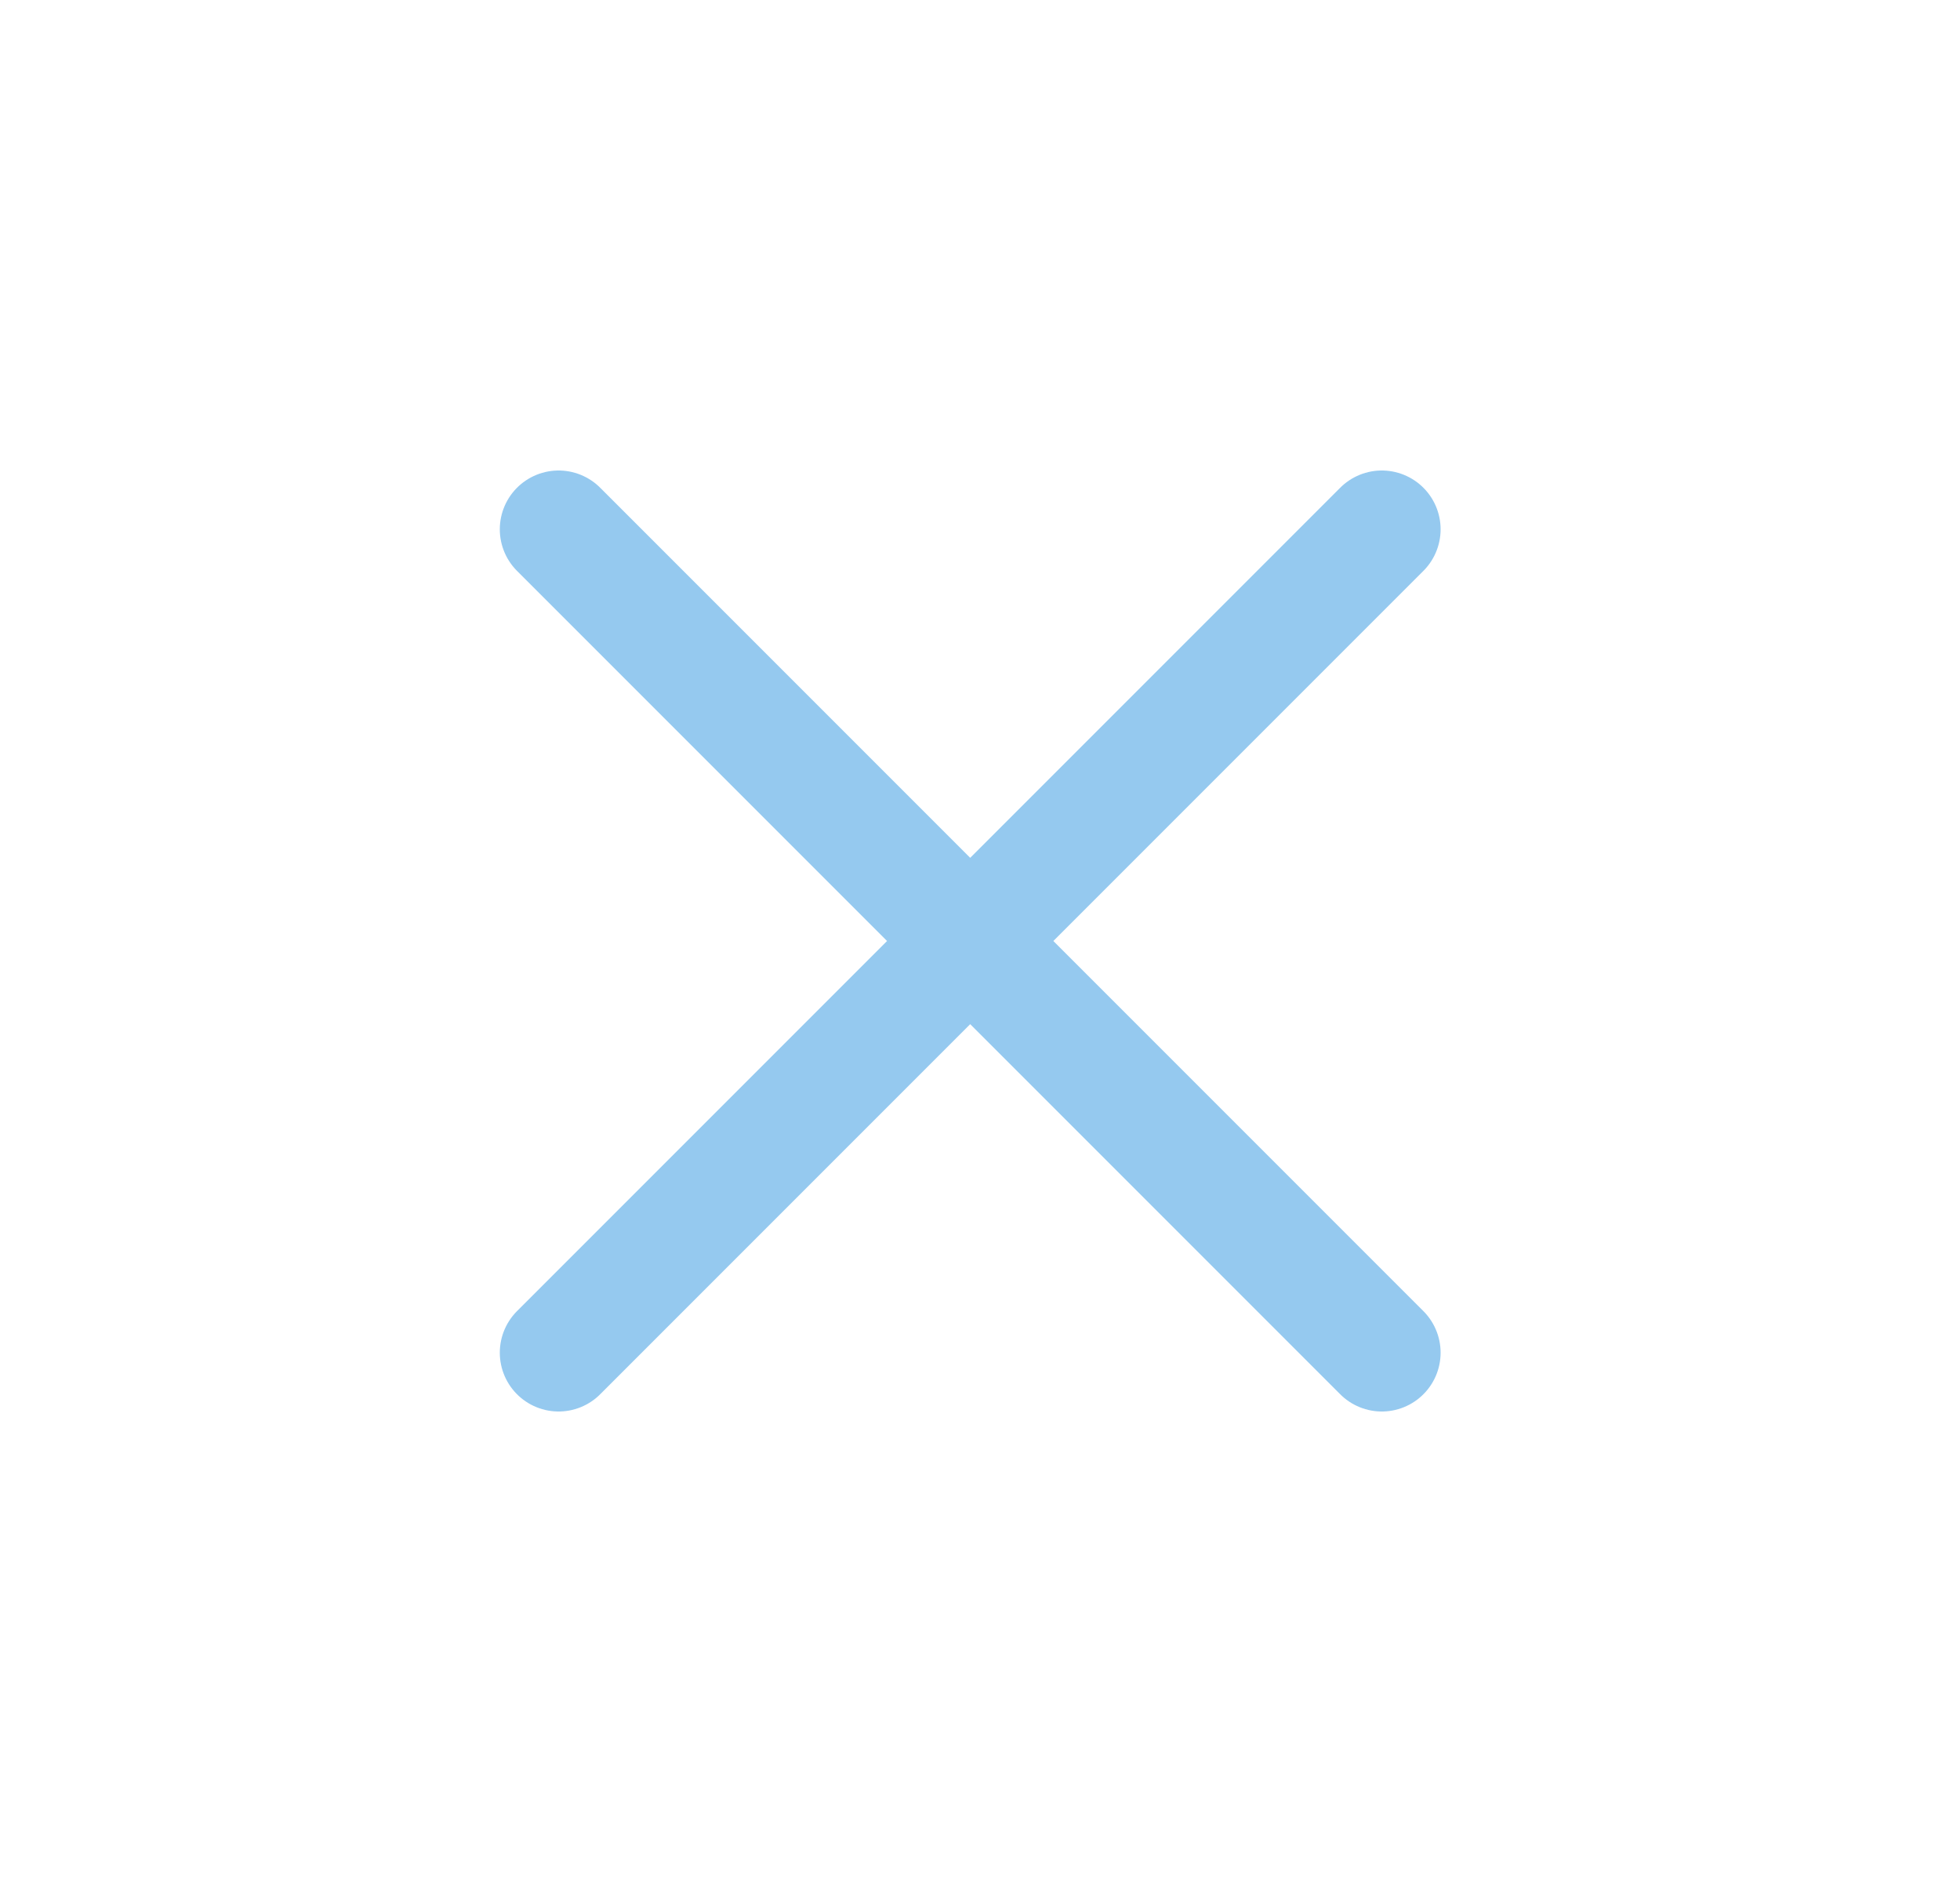 <svg width="25" height="24" viewBox="0 0 25 24" fill="none" xmlns="http://www.w3.org/2000/svg">
<path d="M17.625 6.75L7.125 17.25M7.125 6.75L17.625 17.25" stroke="#95C9EF" stroke-width="1.5" stroke-linecap="round" stroke-linejoin="round"/>
</svg>
